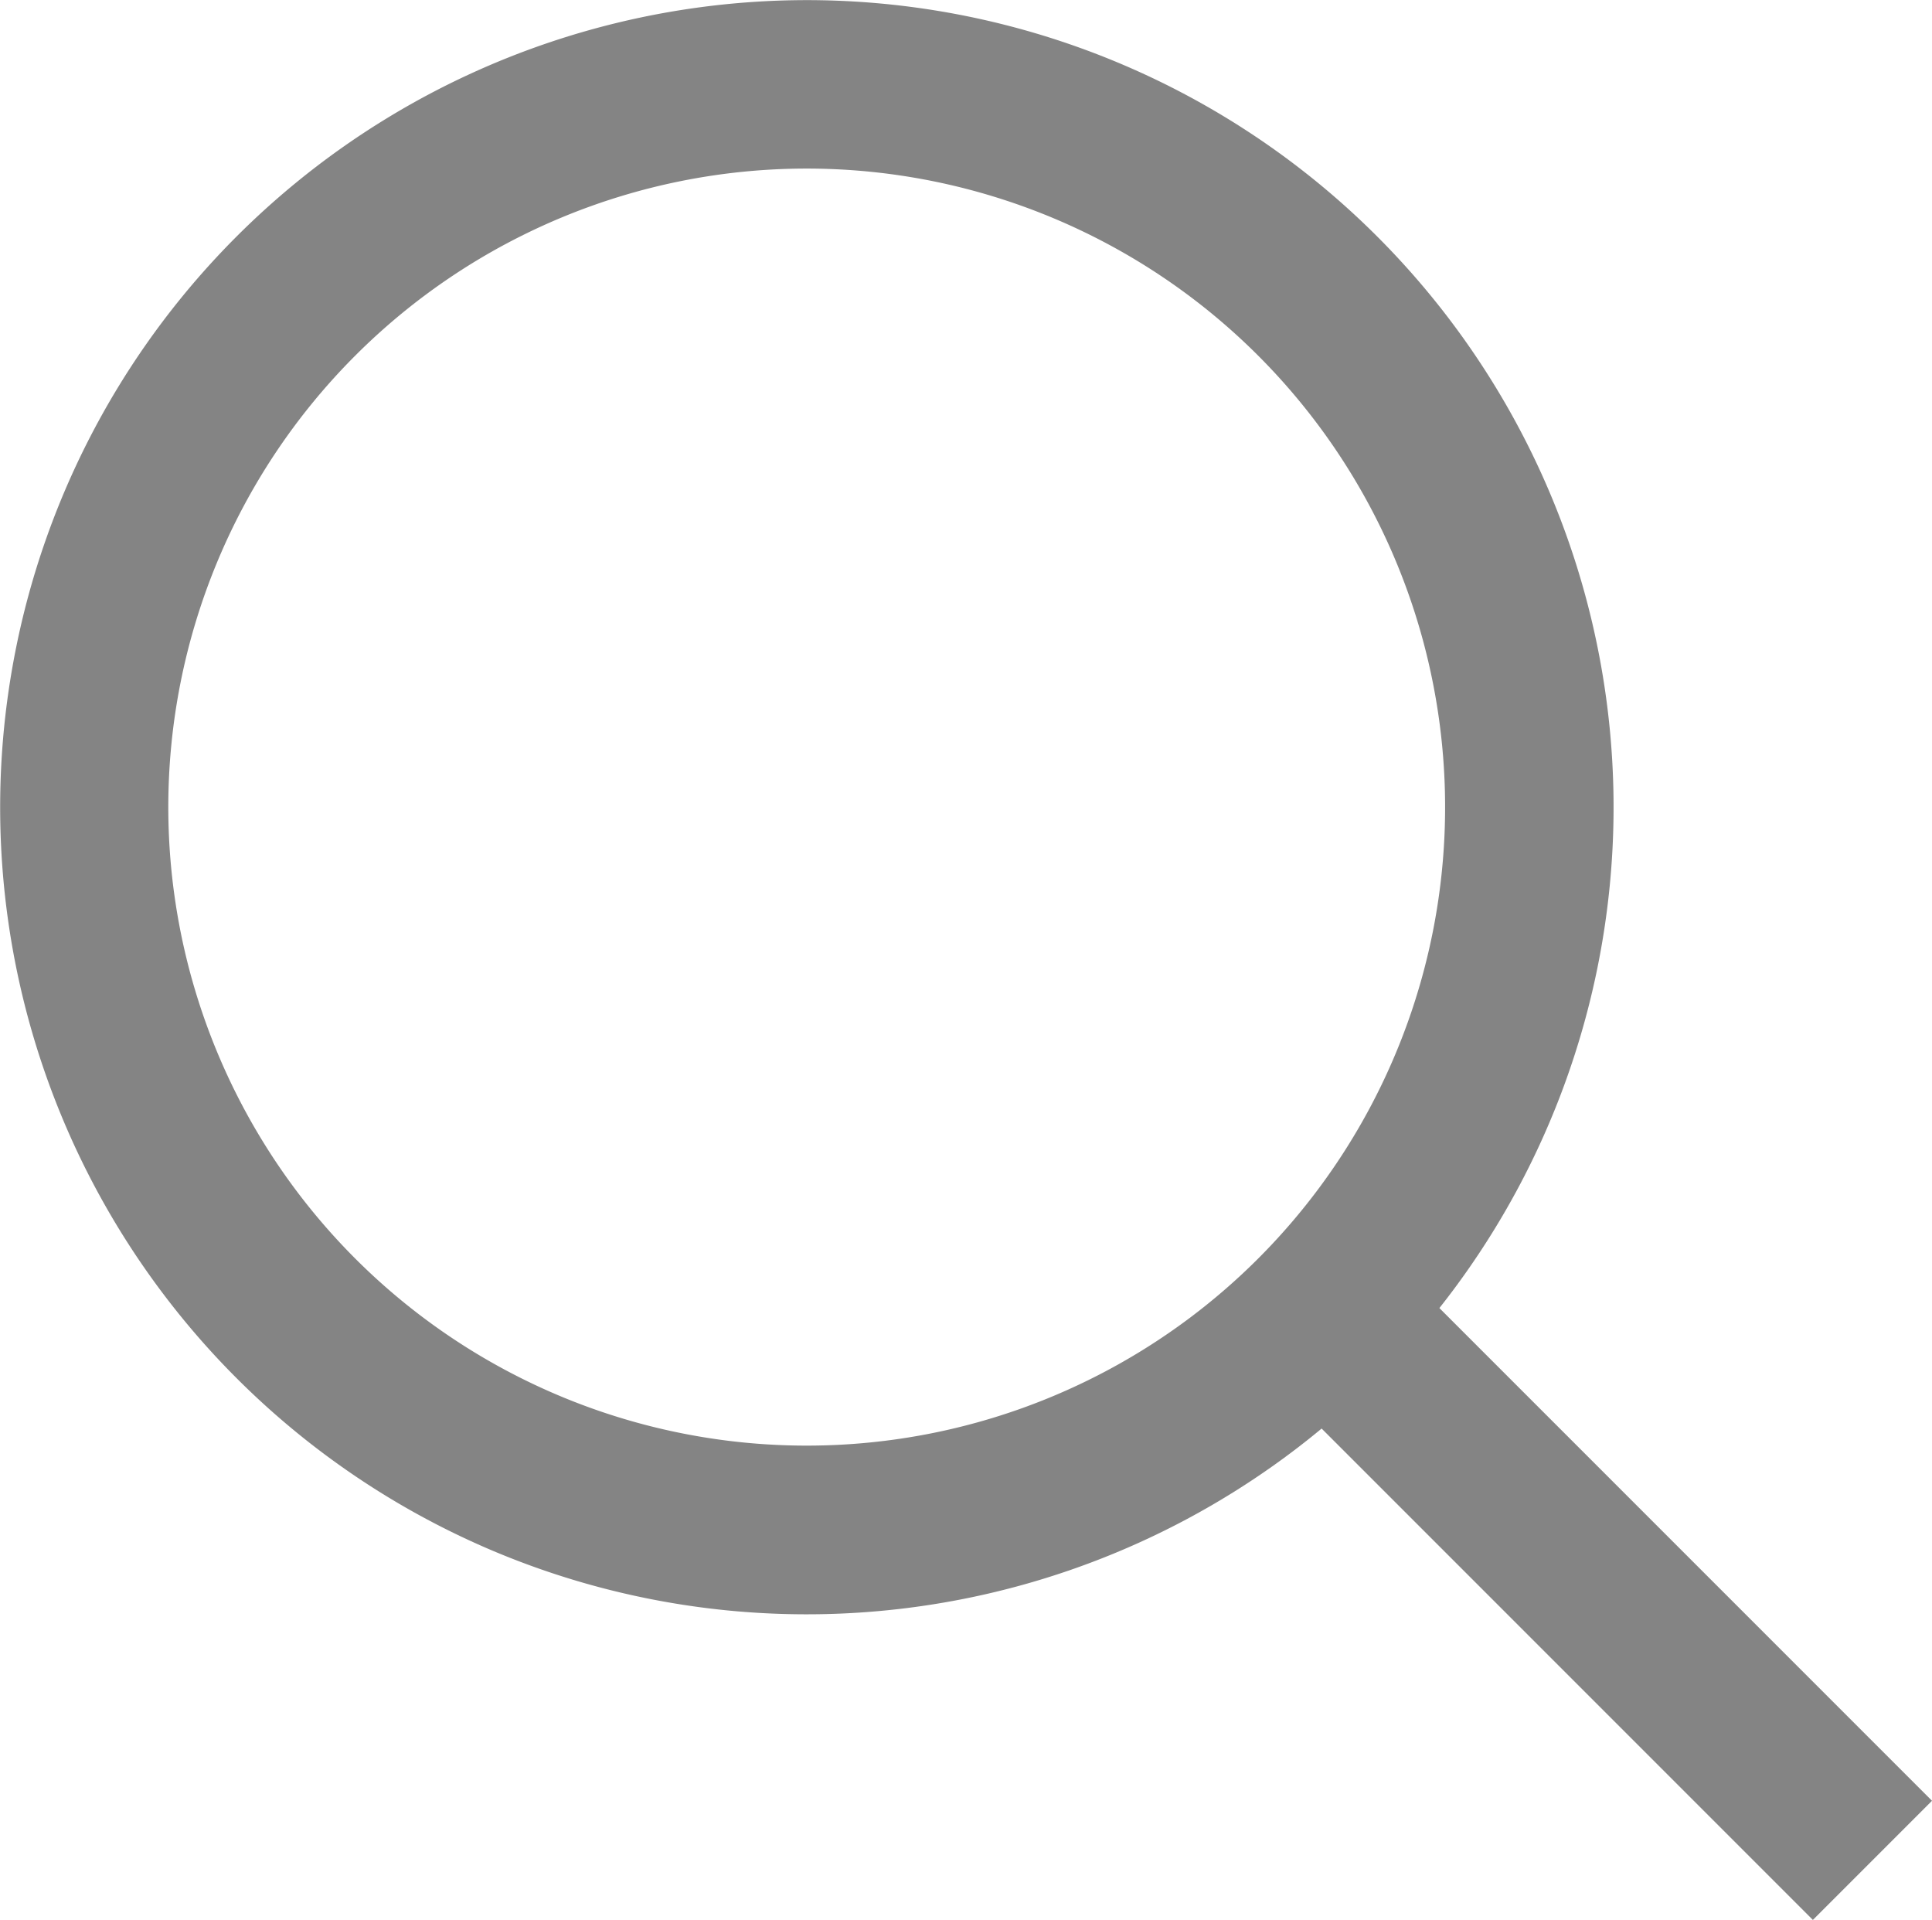 <svg xmlns="http://www.w3.org/2000/svg" width="15.991" height="15.888" viewBox="0 0 15.991 15.888"><defs><style>.a{fill:#848484;}</style></defs><g transform="translate(-0.013 -0.328)"><path class="a" d="M6.689,1.723A5.284,5.284,0,1,1,1.406,7.007h0A5.284,5.284,0,0,1,6.689,1.723m0-1.394h0a6.68,6.68,0,0,0-2.6,12.831h0A6.679,6.679,0,1,0,6.689.329Z" transform="translate(0 0)"/><path class="a" d="M64.586,65.24l.986-.986,4.678,4.678-.986.986Z" transform="translate(-54.246 -53.702)"/></g></svg>